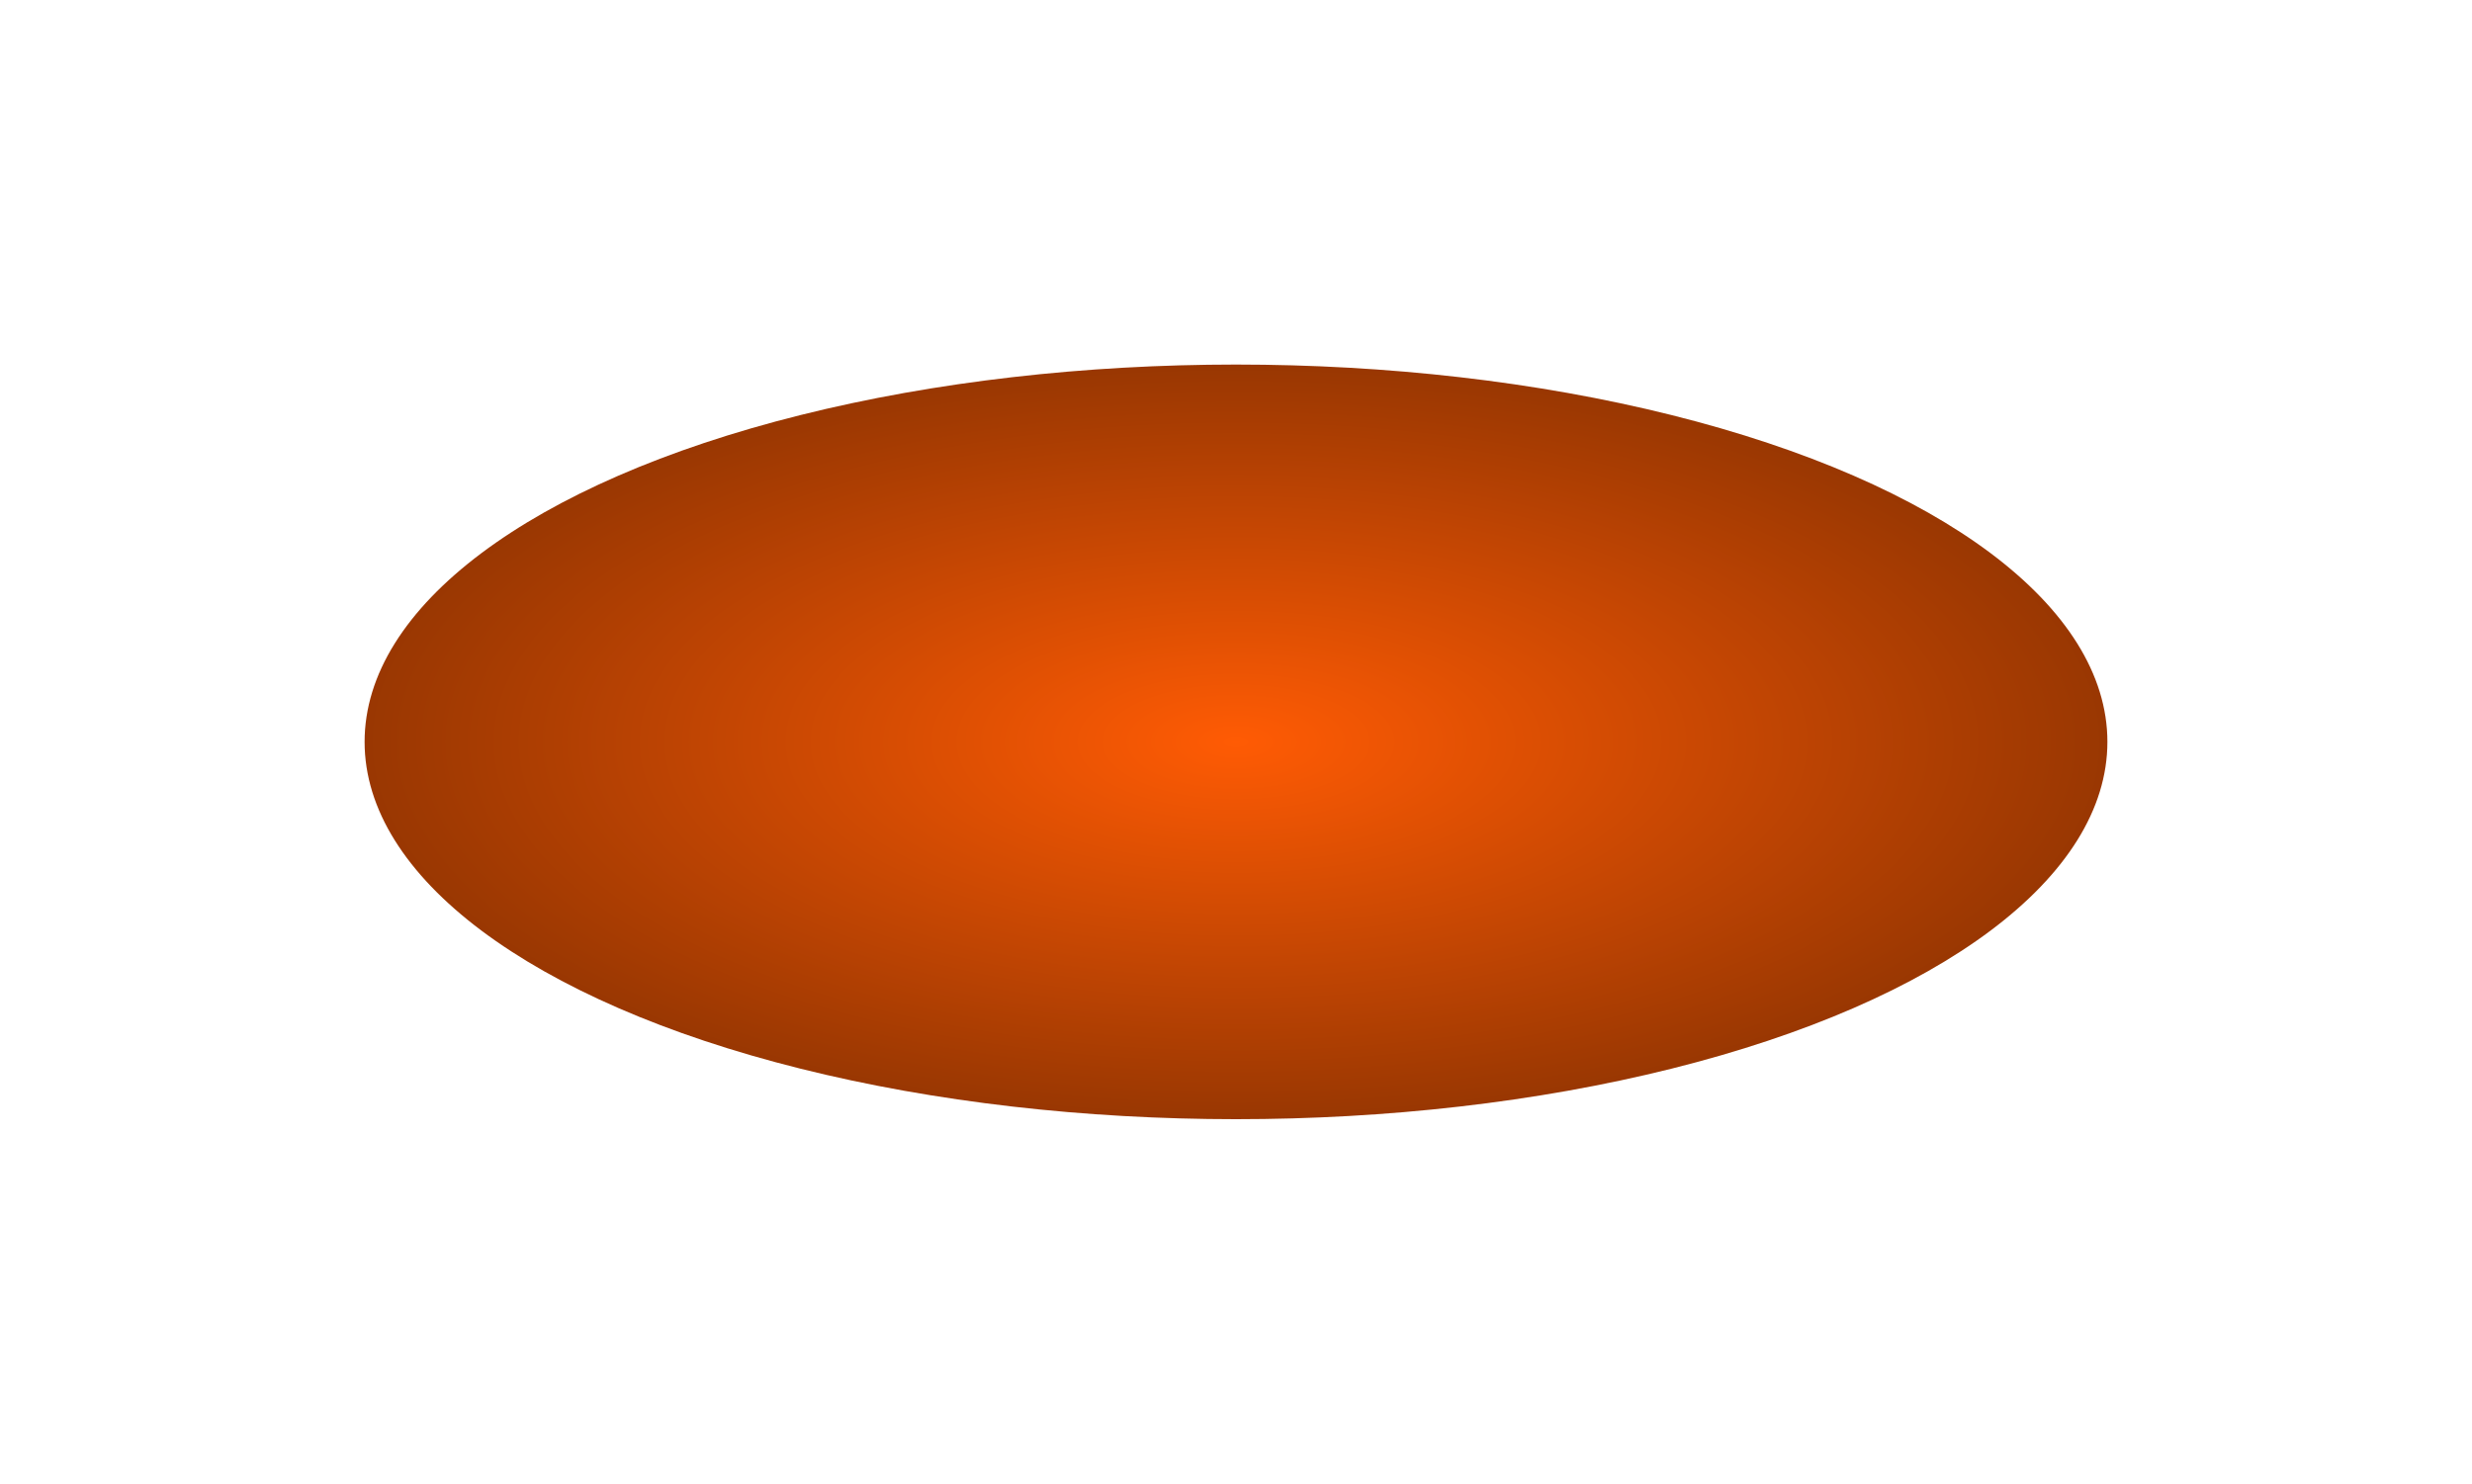 <?xml version="1.0" encoding="UTF-8"?> <svg xmlns="http://www.w3.org/2000/svg" width="678" height="407" viewBox="0 0 678 407" fill="none"><g filter="url(#filter0_f_1116_1232)"><ellipse cx="339" cy="203.5" rx="239" ry="103.5" fill="url(#paint0_diamond_1116_1232)"></ellipse></g><defs><filter id="filter0_f_1116_1232" x="0" y="0" width="678" height="407" filterUnits="userSpaceOnUse" color-interpolation-filters="sRGB"><feFlood flood-opacity="0" result="BackgroundImageFix"></feFlood><feBlend mode="normal" in="SourceGraphic" in2="BackgroundImageFix" result="shape"></feBlend><feGaussianBlur stdDeviation="50" result="effect1_foregroundBlur_1116_1232"></feGaussianBlur></filter><radialGradient id="paint0_diamond_1116_1232" cx="0" cy="0" r="1" gradientUnits="userSpaceOnUse" gradientTransform="translate(339 203.5) rotate(90) scale(103.5 239)"><stop stop-color="#FF5B04"></stop><stop offset="1" stop-color="#993702"></stop></radialGradient></defs></svg> 